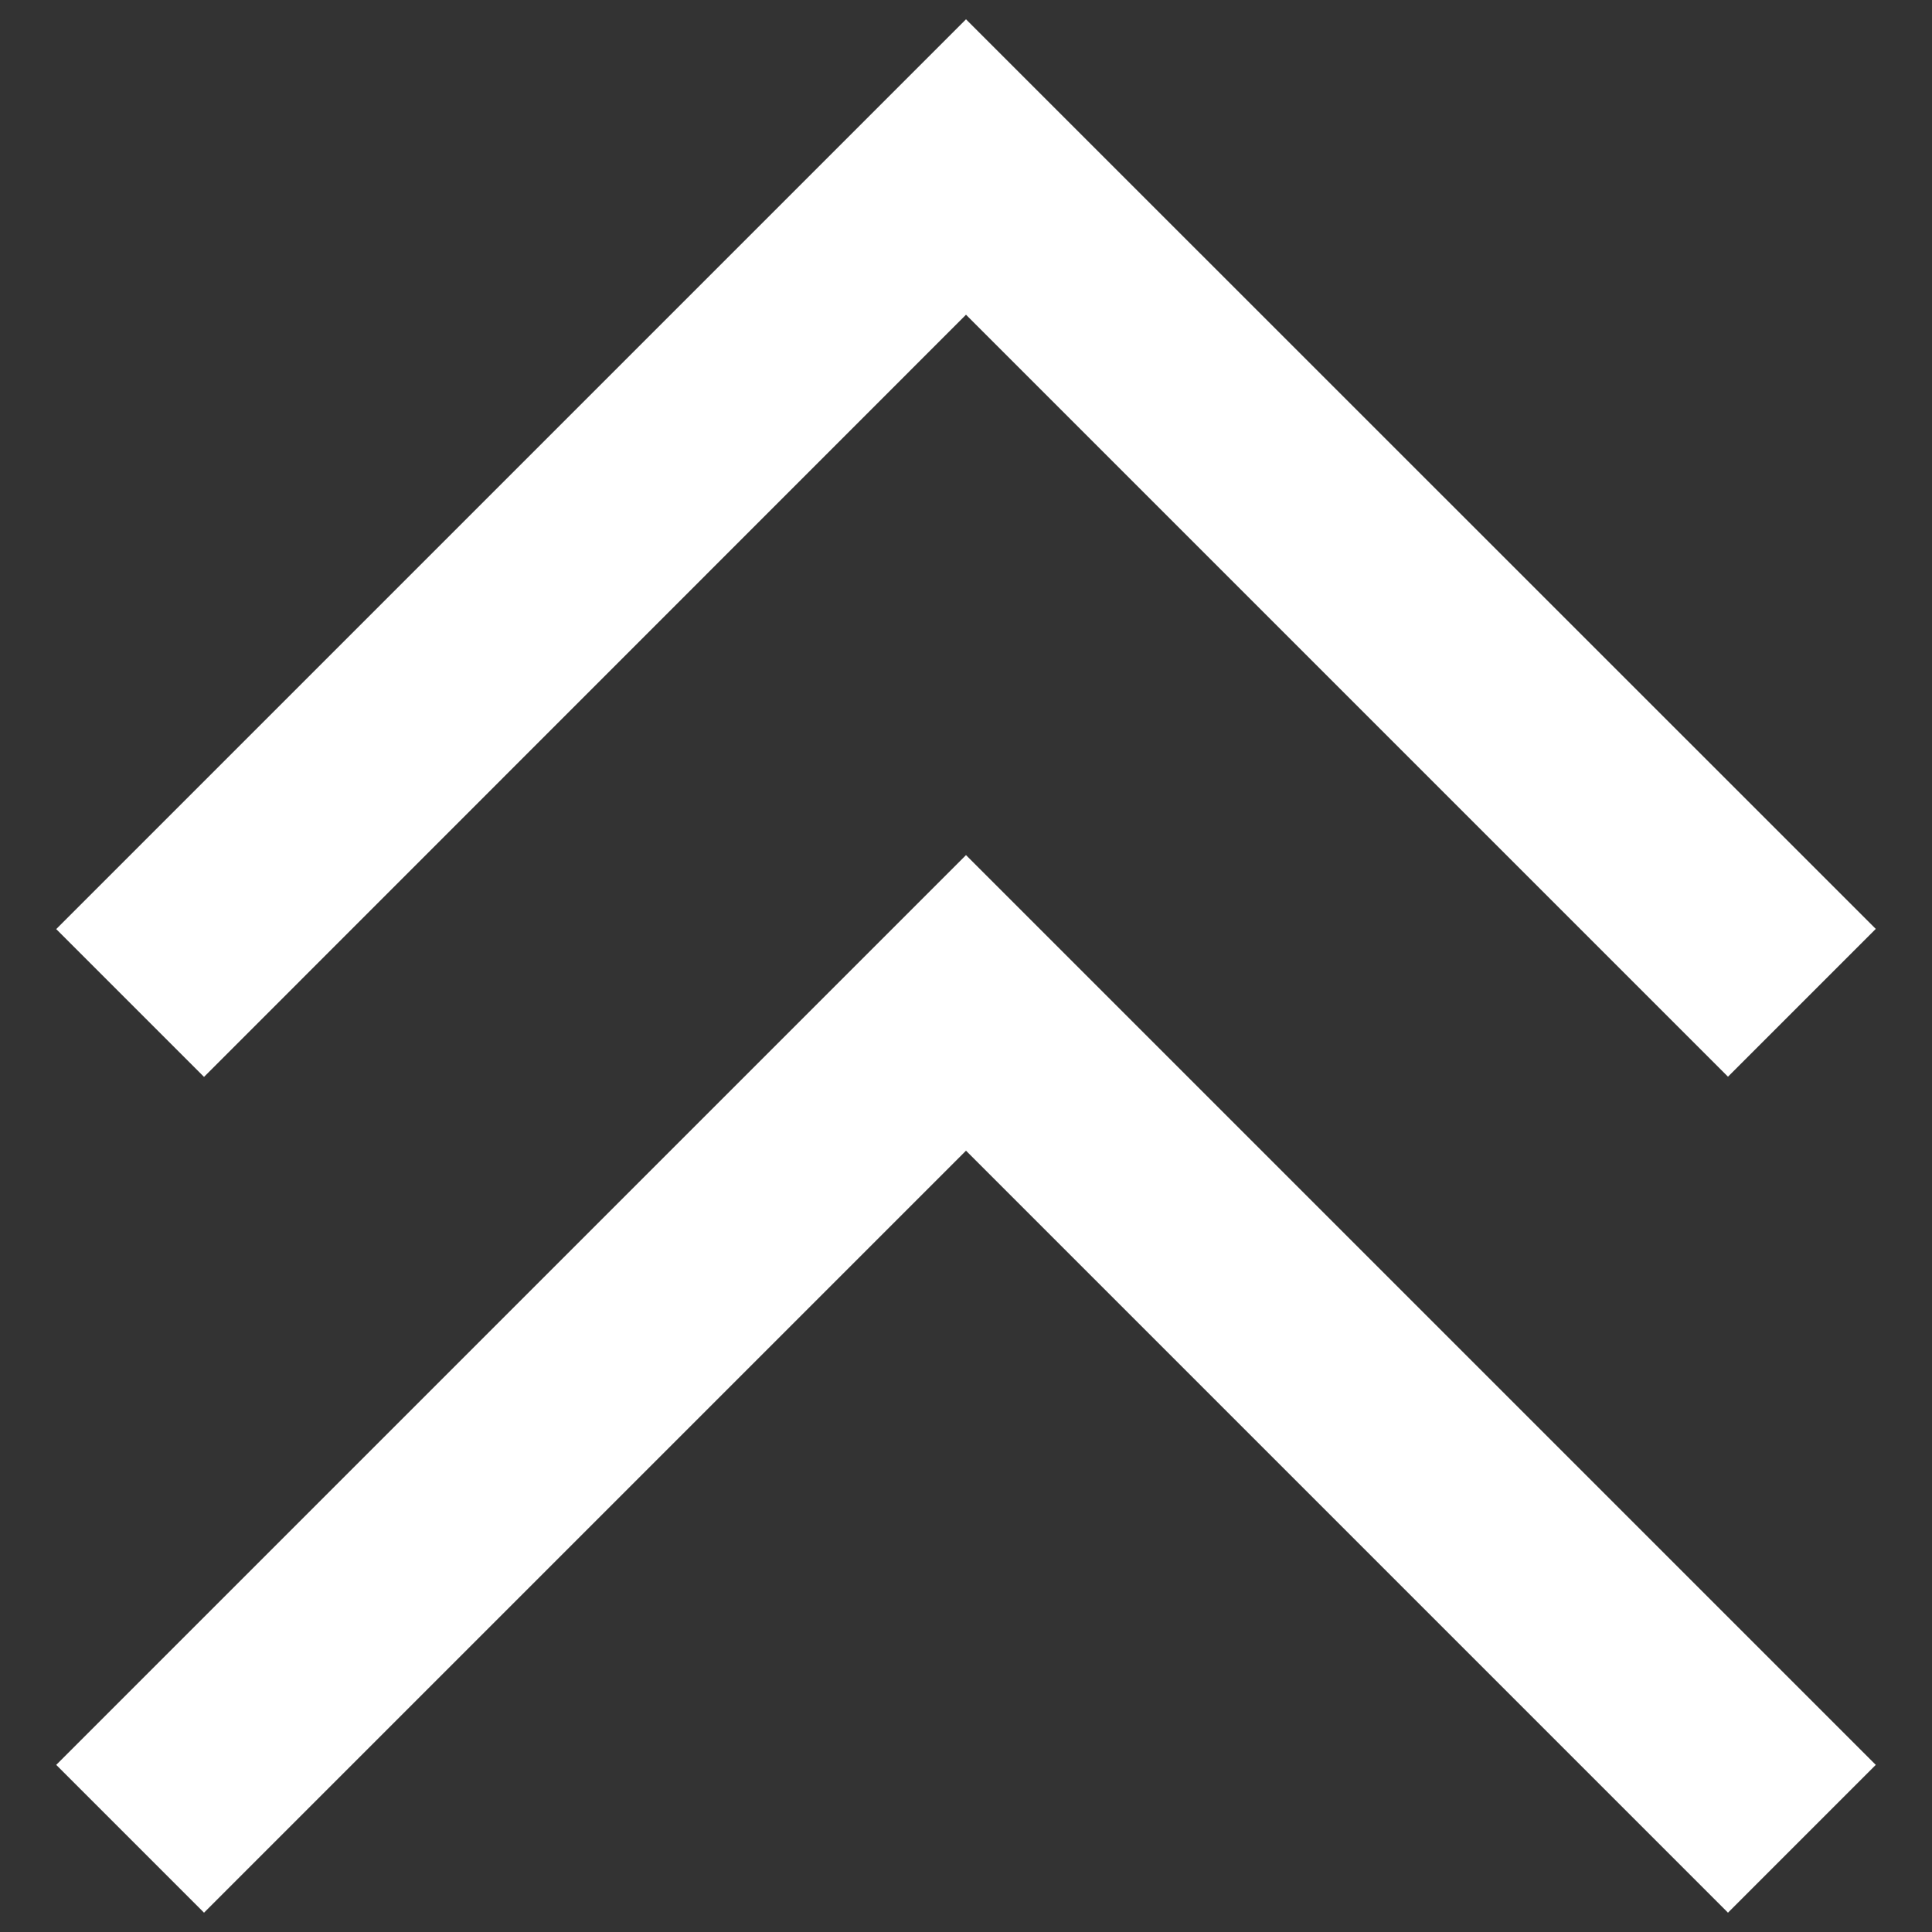 <?xml version="1.0" encoding="utf-8"?>
<!-- Svg Vector Icons : http://www.onlinewebfonts.com/icon -->
<!DOCTYPE svg PUBLIC "-//W3C//DTD SVG 1.1//EN" "http://www.w3.org/Graphics/SVG/1.1/DTD/svg11.dtd">
<svg version="1.1" xmlns="http://www.w3.org/2000/svg" xmlns:xlink="http://www.w3.org/1999/xlink" x="0px" y="0px" viewBox="0 0 1000 1000" enable-background="new 0 0 1000 1000" xml:space="preserve">
<rect x="0" y="0" width="1000" height="1000" fill="#333333" stroke="none"/>
<g>
<path fill="#fff" d="M29.1,913.5l76.5,76.5L500,595.6L894.4,990l76.5-76.5L500,442.6L29.1,913.5z"/>
<path fill="#fff" d="M500,162.9l394.4,394.4l76.5-76.5L500,10L29.1,480.9l76.5,76.5L500,162.9z"/>
</g>
</svg>
